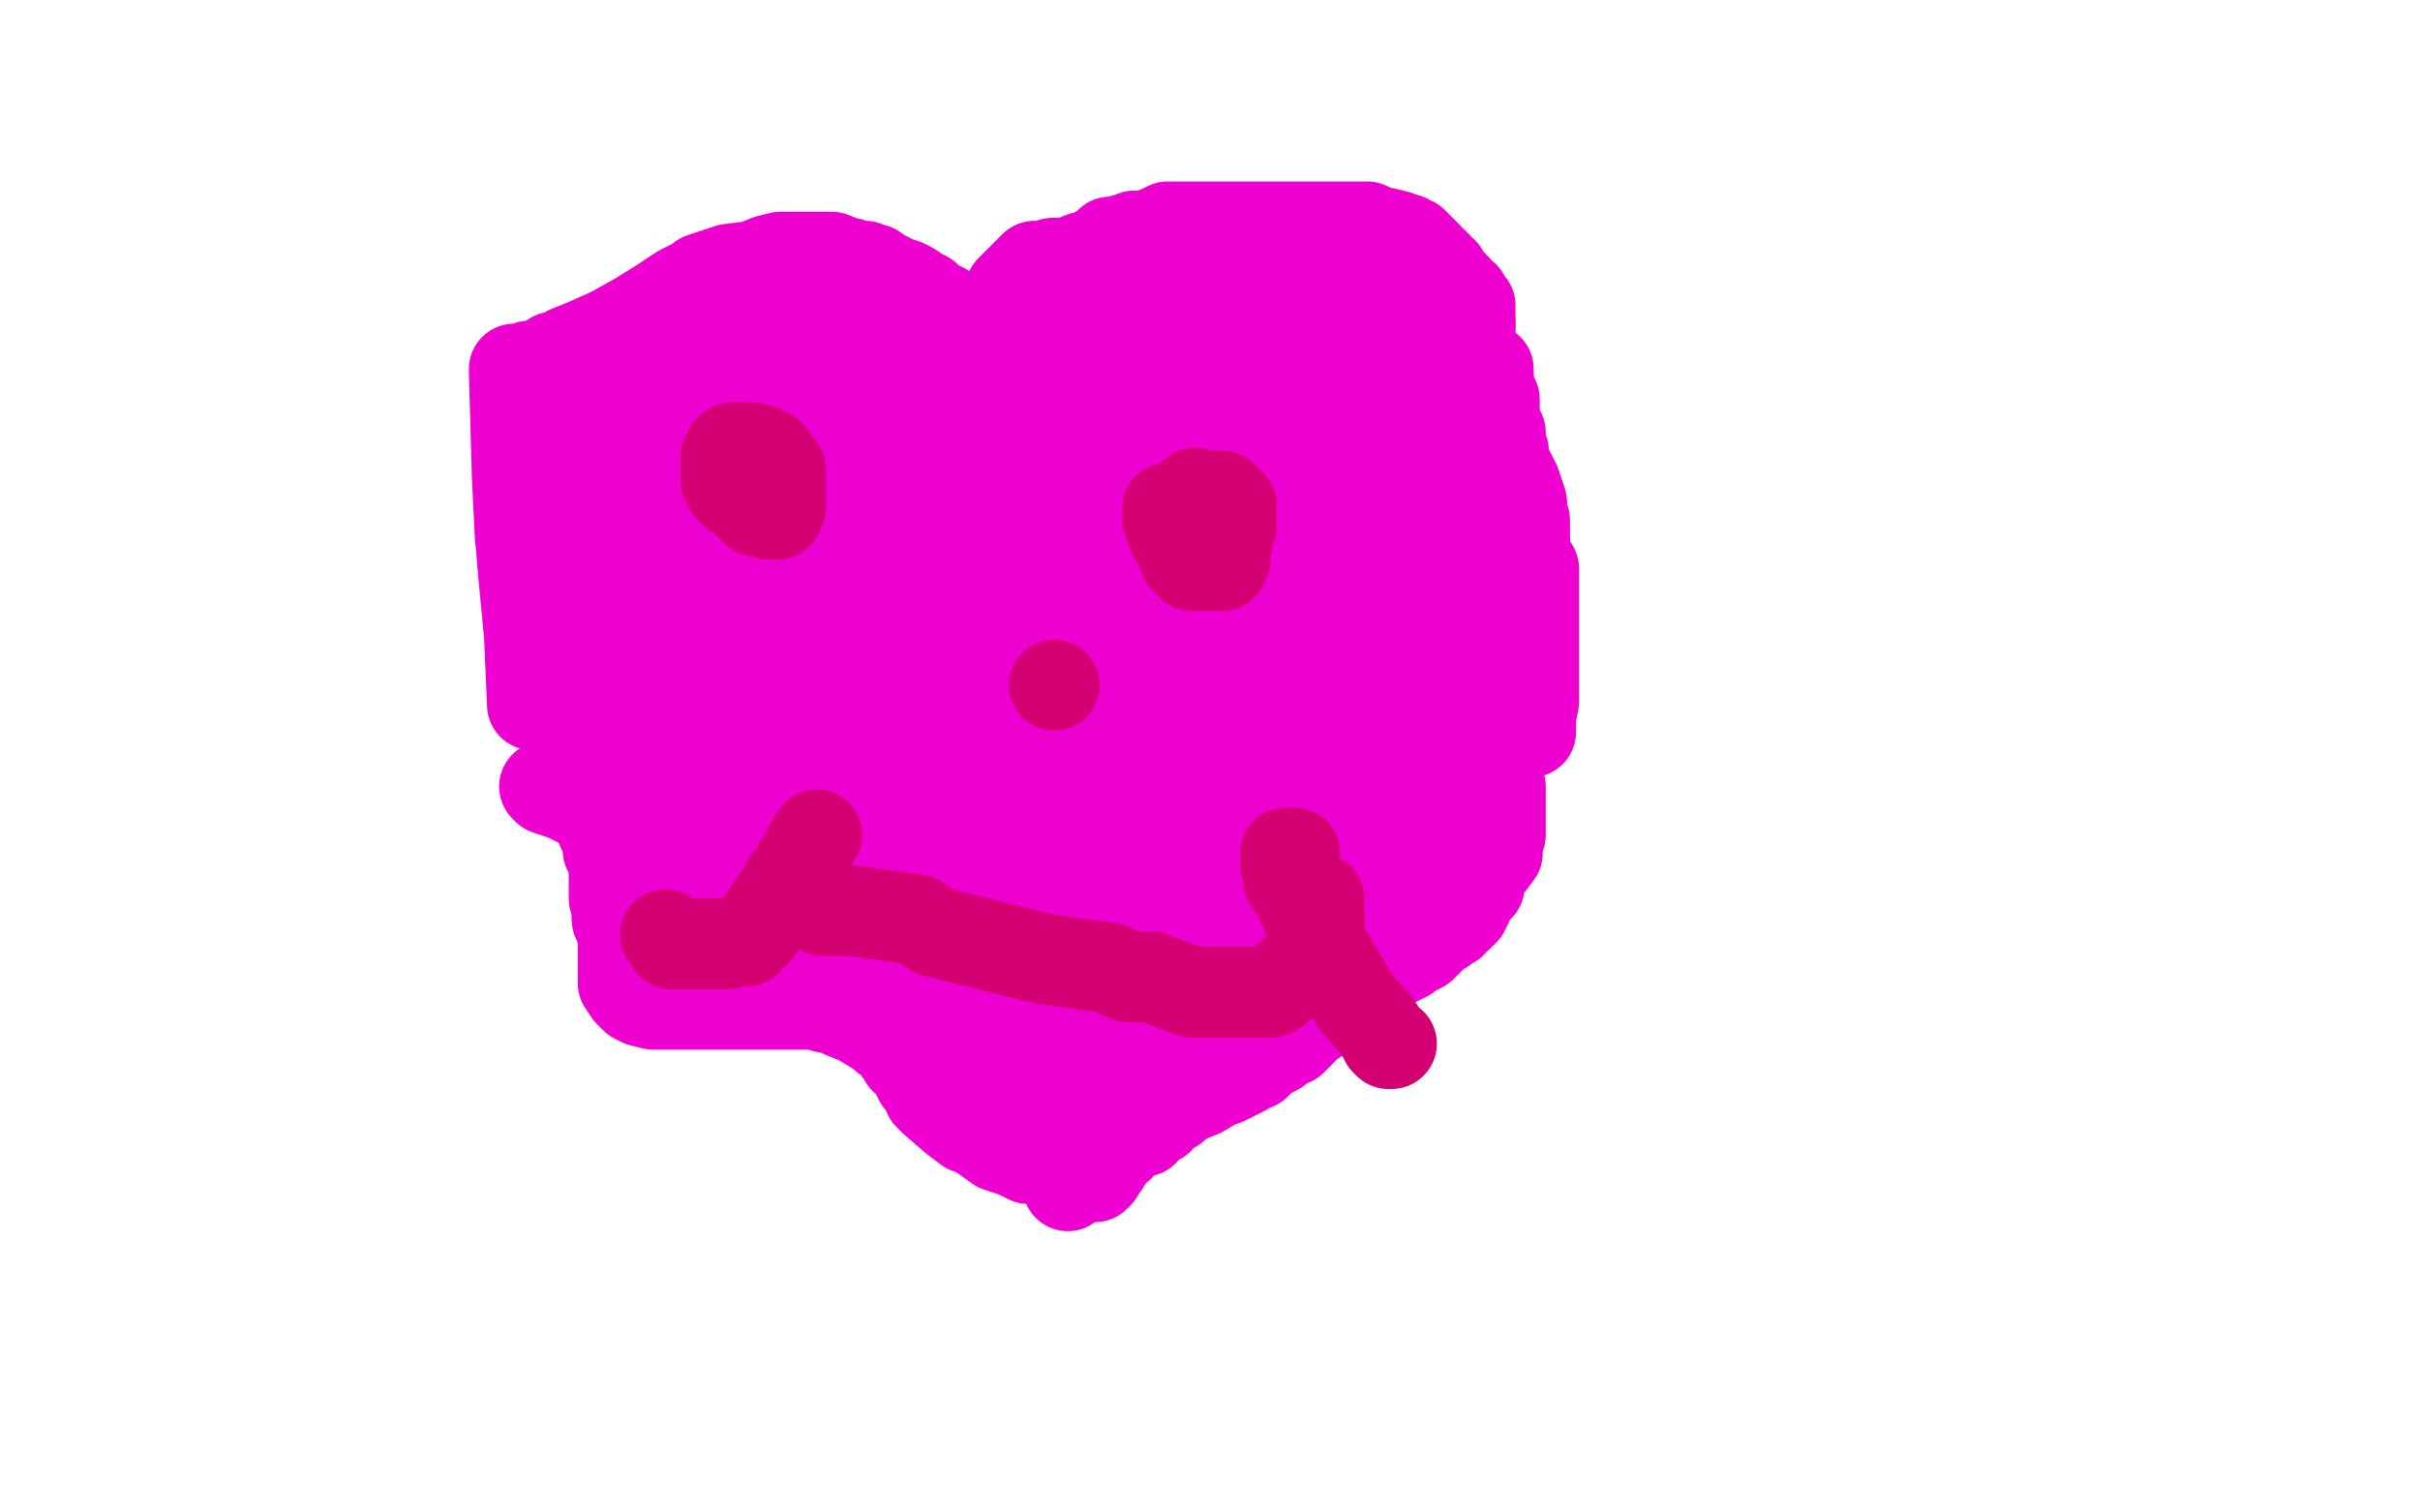 <?xml version="1.0" standalone="no"?>
<!DOCTYPE svg PUBLIC "-//W3C//DTD SVG 1.1//EN"
"http://www.w3.org/Graphics/SVG/1.1/DTD/svg11.dtd">

<svg width="800" height="500" version="1.1" xmlns="http://www.w3.org/2000/svg" xmlns:xlink="http://www.w3.org/1999/xlink" style="stroke-antialiasing: false"><desc>This SVG has been created on https://colorillo.com/</desc><rect x='0' y='0' width='800' height='500' style='fill: rgb(255,255,255); stroke-width:0' /><polyline points="45,52 46,54 46,54 48,58 48,58 50,63 50,63 53,67 53,67 55,71 55,71 58,75 58,75 58,76 58,76 59,78 59,78 59,79 59,79 59,80 59,81" style="fill: none; stroke: #ed00d0; stroke-width: 30; stroke-linejoin: round; stroke-linecap: round; stroke-antialiasing: false; stroke-antialias: 0; opacity: 1.0"/>
<polyline points="16,70 17,70 17,70 20,70 20,70 27,70 27,70 39,70 39,70 48,70 48,70 54,70 54,70 63,68 63,68 71,64 71,64 76,59 76,59 76,57 76,54 76,50 76,47 76,46 76,45 76,42 72,40 68,40 60,40 56,42 50,45 43,48 40,51 40,52 41,50 44,48 48,46 50,44 47,46 45,49 41,54 37,57 35,61 35,62 37,62 40,62 45,62 50,62 67,62 77,64 83,64 90,65 91,67 91,68 63,90 63,91 64,91 65,91 65,92 65,96 65,98 63,103 59,108 56,111 53,114 52,114 50,113 46,104 46,94 46,89 47,81 48,76 50,74 50,72 52,69 53,69 54,69 54,70 54,74 54,76 54,81 54,85 54,89 54,92 50,97 49,98 48,100 47,100 46,100" style="fill: none; stroke: #ffffff; stroke-width: 30; stroke-linejoin: round; stroke-linecap: round; stroke-antialiasing: false; stroke-antialias: 0; opacity: 1.0"/>
<polyline points="352,383 351,383 351,383 350,383 350,383 349,383 349,383 347,383 347,383 344,383 344,383 340,383 340,383 336,381 336,381 330,379 330,379 323,374 320,373 316,370 309,364 307,362 307,361 307,360 306,358 304,357 301,351 299,350 299,349 298,348 297,347 296,345 295,344 293,343 293,342 292,342 289,340 284,337 279,335 275,333 273,333 272,331 266,329 263,328 262,328 260,328 257,326 254,326 250,325 243,324 241,324 239,323 236,323 233,323 229,321 227,321 223,321 218,320 217,319 217,318 215,317 214,316 214,315 213,315 212,314 211,313 210,312 209,310 207,308 206,307 206,306 204,304 203,268 202,254 201,253 201,252 199,231 198,224 196,222 194,221 192,203 191,189 190,182 189,179 188,178 187,175 187,173 186,170 186,166 186,165 186,159 186,158 186,154 186,153 186,152 186,151 186,150 186,149 186,148 186,147 186,146 186,145 186,143 188,140 189,136 190,134 191,132 194,129 195,129 196,127 197,126 199,125 199,124 201,123 203,122 206,119 208,119 212,117 213,116 220,114 224,112 226,112 230,110 234,109 241,107" style="fill: none; stroke: #ed00d0; stroke-width: 30; stroke-linejoin: round; stroke-linecap: round; stroke-antialiasing: false; stroke-antialias: 0; opacity: 1.0"/>
<polyline points="241,107 249,106 256,106 259,106 265,106 268,106 271,106 273,106 275,107 276,107 279,108 283,110 285,111 287,113 297,119 308,126 311,128 312,129 312,130 314,131 315,133 317,136 317,137 317,139 317,140 317,142 318,143 318,144 318,142 318,141 321,132 326,118 341,105 348,101 353,99 355,99 358,98 360,97 364,96 367,95 373,94 374,94 377,94 380,94 383,94 391,94 402,94 416,94 436,96 450,100 455,101 464,105 465,105 470,107 473,109 475,110 477,112 478,114 479,114 480,116 480,118 480,120 480,127 481,139 481,153 481,167 481,182 481,196 482,200 482,201 482,220 482,223 482,234 482,237 482,248 482,255 482,259 482,264 482,267 482,269 482,270 479,274 476,278 474,283 472,284 470,288 469,290 467,292 465,294 464,296 461,299 457,303 452,307 451,307 448,311 445,314 440,317 433,322 432,323 423,328 413,334 401,340 399,341 392,345 383,350 373,355 368,358 366,360 365,361 365,362 365,363 365,364 365,365 365,366 365,368 364,369 363,369" style="fill: none; stroke: #ed00d0; stroke-width: 30; stroke-linejoin: round; stroke-linecap: round; stroke-antialiasing: false; stroke-antialias: 0; opacity: 1.0"/>
<polyline points="332,152 332,154 332,154 333,158 333,158 333,168 333,168 337,182 337,182 337,183 337,183 338,188 338,188 338,190 338,190 340,198 340,198 343,205 343,205 343,207 343,215 343,224 344,234 344,237 344,244 344,251 344,258 344,265 345,271 345,273 346,280 347,287 347,294 348,297 348,304 348,307 349,322 349,325 349,328 349,332 351,346 352,364 352,368 353,377 352,377 351,376 351,367 353,349 357,322 364,292 375,258 379,245 388,214 397,195 400,190 400,191 398,197 394,207 387,228 381,239 370,269 368,285 368,287 368,279 368,266 368,220 368,157 373,119 374,113 374,115 374,140 370,149 364,179 363,189 360,207 361,206 370,177 389,132 405,106 425,82 430,79 433,77 433,83 417,110 411,119 404,129 390,149 388,153 388,151 391,146 402,133 407,130 408,130 410,134 410,163 410,177 400,215 385,238 382,240 382,242 382,240 390,225 395,218 419,194 445,171 460,152 461,147 459,146 436,156 424,161 381,178 371,182 374,179 376,175 379,169 391,155 399,149 427,129 447,116 449,114 448,113 442,117 414,133 403,138 392,144 393,142 402,131 407,126 413,122 419,118 435,109 436,109 436,108 435,109 415,115 366,123 323,131 319,133 316,133 317,132 320,129 326,125 328,122 329,121 331,119 332,118 332,119 332,132 332,135 332,142 333,144 333,145 334,146 335,146 337,146 341,144 343,142 345,141 346,139 348,137 350,137 351,138 355,145 355,152 355,159 355,164 355,166 355,171 355,173 355,180 355,189 355,202 355,205 355,217 355,219 355,235 355,239 355,248 356,252 358,260 360,275 360,290 360,301 360,305 360,313 360,322 360,329 360,336 360,344 360,346 360,348 360,350 360,352 360,353 361,353 361,352 368,346 370,344 373,341 376,338 380,333 385,326 388,324 397,318 398,317 402,316 405,313 410,310 418,307 420,306 427,303 434,300 438,298 439,298 439,297 440,296 440,295 441,291 441,287 443,282 443,280 443,275" style="fill: none; stroke: #ed00d0; stroke-width: 30; stroke-linejoin: round; stroke-linecap: round; stroke-antialiasing: false; stroke-antialias: 0; opacity: 1.0"/>
<polyline points="443,275 444,270 446,265 446,258 449,250 453,241 455,239 456,235 457,233 461,224 465,213 468,203 470,194 470,190 470,180 470,177 471,171 471,168 472,163 472,157 472,150 472,144 472,141 470,137 465,126 463,122 462,122 457,123 456,125 452,129 451,130 449,132 448,132 447,133 446,137 445,139 445,141 442,149 441,153 439,161 438,164 437,168 434,174 432,181 429,187 426,194 424,199 424,203 423,205 422,211 420,212 420,213 417,219 412,228 409,230 404,235 387,251 384,256 367,273 355,288 352,294 352,296 350,300 348,307 348,310 348,321 348,327 348,329 349,330 350,330 357,326 373,313 391,296 403,278 405,273 406,262 406,258 406,253 406,250 406,247 406,232 410,214 413,209 422,200 425,197 436,192 455,187 460,186 466,184 466,185 466,187 462,196 460,198 452,207 451,209 448,213 447,214 444,218 443,220 441,223 441,225 438,229 436,233 435,236 432,242 429,249 426,259 425,266 425,268 425,277 425,282 422,289 421,295 419,297 416,301 415,303 413,303 412,303 403,304 389,298 383,296 379,291 373,281 370,268 370,259 372,252 375,251 376,251 378,251 379,251 386,253 390,261 391,274 391,282 389,286 388,288 387,290 387,289 394,281 397,278 400,276 408,269 412,266 415,262 419,259 422,258 432,256 438,255 450,252 455,252 460,249 461,249 462,250 463,255 463,258 464,265 464,267 464,270 464,276 464,278 464,286 464,287 463,288 462,289 460,289 449,290 431,293 408,299 399,303 397,304 393,307 389,309 385,311 384,312 377,315 373,318 354,328 352,331 351,333 345,337 342,342 341,344 339,348 337,350 337,351 337,353 337,354 337,358 338,360 338,362 338,365 337,366 333,360 330,350 329,339 329,335 327,319 327,315 327,310 327,308 327,305 327,303 327,299 327,296 327,294 327,291 327,287 327,283 327,276 327,275 326,272 324,269 323,263 320,258 318,252 318,247 318,245 317,244 317,241 315,238 315,236 315,233 314,231 314,229 313,223 312,219 312,209 312,208 310,206 310,199 310,189 310,188 310,185 311,180 314,170 315,168 316,164 317,162 319,155 320,150 320,149 321,148 325,148 332,158 336,165 339,171 341,175 343,185 345,191 346,195 346,205 346,212 346,219 346,222 344,230 343,230 341,234 340,236 338,237 338,239 336,241 333,244 332,245 327,246 326,246 325,246 320,237 316,203 316,197 316,191 317,190 317,188 319,187 319,186 320,186 322,186 325,186 333,198 339,212 340,216 340,219 340,221 340,222 338,224 335,224 333,224 332,224 331,224 325,212 325,208 323,202 323,199 323,191 323,184 323,180 324,173 324,171 324,167 324,165 323,162 322,161 319,158 319,157 317,155 317,154 315,152 314,150 311,147 310,146 306,141 301,135 296,131 295,131 294,131 292,131 290,131 285,131 279,131 275,132 272,132 269,132 267,132 264,132 263,132 260,132 257,132 255,132 254,132 253,132 252,132 248,133 247,135 244,138 243,138 239,141 237,142 236,143 234,144 232,145 231,145 227,145 226,143 225,142 225,140 225,139 225,137 224,137 223,137 218,140 213,144 211,147 209,150 208,151 207,152 207,153 207,154 208,154 212,154 213,152 215,150 217,149 218,147 219,147 221,144 222,143 223,142 224,142 222,144 220,147 216,151 205,160 202,164 202,167 202,168 204,171 207,174 208,175 213,182 215,185 216,188 218,193 219,196 221,199 221,208 221,223 221,236 221,238 221,240 221,241 221,242 221,244 221,245 221,252 221,259 221,266 221,272 221,275 221,278 221,283 221,289 221,293 221,294 223,298 223,299 223,301 223,300 223,297 223,288 223,278 223,275 223,271 225,253 227,239 229,221 229,218 229,205 229,198 229,195 229,184 229,171 229,154 229,150 229,145 229,144 229,143 229,147 229,151 229,156 229,167 229,172 232,191 236,202 242,229 252,284 252,288 252,295 252,297 253,304 254,305 260,303 261,302 264,302 265,302 272,302 286,309 294,313 301,316 317,324 322,327 325,330 327,331 328,331 329,331 329,332 327,329 326,326 318,310 314,304 305,287 300,275 296,270 295,268 294,268 289,265 278,264 256,266 243,273 242,273 242,274 242,275 243,278 246,280 264,289 315,305 342,312 348,315 338,315 326,311 242,279 217,271 182,261 180,260 181,261 187,263 197,268 232,278 243,279 256,280 257,280 257,281 257,283 255,288 253,290 249,293 248,294 246,295 244,295 245,295 247,296 250,296 259,298 260,298 262,298 263,299 263,300 263,305 261,308 259,315 257,317 257,318 261,319 271,319 273,319 278,319 279,319 281,319 282,319 284,321 287,326 291,331 292,332 294,332 296,332 299,332 302,332 305,332 306,332 314,335 323,339 333,343 336,344 336,345 336,346 335,346 329,346 313,333 310,327 294,305 288,289" style="fill: none; stroke: #ed00d0; stroke-width: 30; stroke-linejoin: round; stroke-linecap: round; stroke-antialiasing: false; stroke-antialias: 0; opacity: 1.0"/>
<polyline points="288,289 287,284 287,276 287,269 287,262 287,254 287,251 287,240 287,223 287,203 283,177 282,169 281,160 281,157 281,152 281,151 281,149 281,146 281,145 281,143 281,140 287,133 289,131 291,131 296,140 297,145 301,159 303,173 303,178 303,193 303,203 303,208 303,209 303,210 303,214 303,215 302,222 300,225 292,235 288,244 288,246 288,247 289,250 290,252 294,260 297,265 297,267 297,268 298,268 299,268 302,268 304,268 305,266 305,261 305,257 305,256 301,244 292,226 279,209 273,202 271,201 269,196 268,193 268,192 267,191 267,188 266,185 264,182 263,180 259,173 253,165 252,164 251,162 250,161 249,157 248,151 248,142 248,138 248,133 248,131 248,130 252,134 257,142 263,153 277,178 284,192 286,198 286,206 286,208 276,229 270,236 266,240 264,242 256,247 254,248 254,249 254,259 255,262 255,268 259,273 260,274 263,267 264,259 264,248 264,239 264,237 264,233 264,230 261,226 259,223 258,222 254,218 253,216 251,213 249,211 248,209 245,205 243,201 241,196 240,193 240,192 240,188 240,186 240,182 240,180 241,177 243,177 245,175 250,175 251,174 252,174 257,177 262,182" style="fill: none; stroke: #ed00d0; stroke-width: 30; stroke-linejoin: round; stroke-linecap: round; stroke-antialiasing: false; stroke-antialias: 0; opacity: 1.0"/>
<polyline points="362,389 362,388 362,388 363,388 363,388 363,387 364,386 365,385 366,383 367,382 368,380 370,379 371,377 373,375 376,374 377,374 378,374 379,372 380,371 383,370 385,367 386,367 388,366 389,365 392,363 397,361 402,358 405,357 407,356 409,355 410,354 411,354 414,352 415,352 418,349 420,348 422,347 424,345 427,344 429,342 430,341 431,340 432,339 436,336 437,334 441,332 443,330 444,329 445,328 447,327 455,323 455,322 458,320 459,319 463,317 465,316 466,315 468,314 470,313 472,311 475,308 477,307 478,306 480,305 480,304 482,303 484,301 485,299 485,298 485,297 487,295 489,293 489,291 490,288 492,286 495,282 495,280 495,278 496,276 496,274 496,273 496,271 496,270 496,268 496,267 496,264 496,262 496,261 496,260 495,258 494,258 494,257 493,256 493,255 492,254 491,253 490,253 490,252 489,252 489,251 489,250 489,248 489,247 489,245 489,244 489,243 490,243 490,242 490,241 491,240 492,239 492,238 492,236 492,234 492,122 492,123 492,124 492,125" style="fill: none; stroke: #ed00d0; stroke-width: 30; stroke-linejoin: round; stroke-linecap: round; stroke-antialiasing: false; stroke-antialias: 0; opacity: 1.0"/>
<polyline points="494,139 495,142 496,143 496,144 496,145 496,146 496,147 497,149 497,150 497,152" style="fill: none; stroke: #ed00d0; stroke-width: 30; stroke-linejoin: round; stroke-linecap: round; stroke-antialiasing: false; stroke-antialias: 0; opacity: 1.0"/>
<polyline points="492,125 492,126 492,128 492,129 494,132 494,133 494,134 494,136 494,137 494,138 494,139" style="fill: none; stroke: #ed00d0; stroke-width: 30; stroke-linejoin: round; stroke-linecap: round; stroke-antialiasing: false; stroke-antialias: 0; opacity: 1.0"/>
<polyline points="503,167 503,168 503,169 504,172 504,173 504,175 504,178 504,179" style="fill: none; stroke: #ed00d0; stroke-width: 30; stroke-linejoin: round; stroke-linecap: round; stroke-antialiasing: false; stroke-antialias: 0; opacity: 1.0"/>
<polyline points="497,152 499,156 501,160 502,163 503,166 503,167" style="fill: none; stroke: #ed00d0; stroke-width: 30; stroke-linejoin: round; stroke-linecap: round; stroke-antialiasing: false; stroke-antialias: 0; opacity: 1.0"/>
<polyline points="504,179 504,182 504,184 504,185 504,188 504,189 504,193 504,194 504,197 504,199 504,203 504,206 504,207 504,208 504,209 504,210 505,211 505,212 505,215 505,216 505,218 505,220 506,223 506,224 506,226 506,228 506,229 506,232 506,234 506,235 506,236 506,238 506,239 506,241 506,242 506,241 506,240 506,237 507,232 507,230 507,228 507,225 507,222 507,219 507,218 507,217 507,215 507,213 507,212 507,211 507,209 507,208 507,207 507,206 507,203 507,200 507,197 507,194 507,192 507,190 507,188 505,186 505,184 504,183 504,181 502,178 500,174 499,171 497,167 495,163 494,161 491,156 491,155 490,154 490,152 489,151 489,149 489,148 487,147 487,146 487,145 487,143 487,142 487,141 486,140 486,139 486,137 485,135 485,134 485,133 484,132 484,131 484,130 484,129 484,128 484,126 484,125 484,124 484,123 484,122 484,121 485,119 485,117 485,115 485,112 485,110 486,109 486,108 486,107" style="fill: none; stroke: #ed00d0; stroke-width: 30; stroke-linejoin: round; stroke-linecap: round; stroke-antialiasing: false; stroke-antialias: 0; opacity: 1.0"/>
<polyline points="486,107 486,106 486,105 486,104 486,103 486,102 486,101 484,100 484,99 484,98 483,98 482,97 481,95 480,94 479,93 478,92 477,91 477,90 476,90 475,88 474,87 473,87 472,85 471,84 470,83 469,82 467,80 466,80 465,79 463,79 462,79 462,78 458,77 457,77 456,77 454,77 452,75 450,75 449,75 448,75 447,75 446,75 445,75 443,75 440,75 438,75 432,75 427,75 426,75 425,75 424,75 423,75 422,75 420,75 416,75 414,75 413,75 410,75 409,75 407,75 404,75 400,75 396,75 394,75 390,75 387,75 386,75 384,76 379,78 375,78 373,79 372,79 371,80 370,80 369,80 367,80 366,81 365,82 363,83 362,84 360,85 358,85 353,87 351,87 349,87 348,87 346,88 345,88 342,88 340,90 338,92 337,93 335,95 334,96 334,97 334,99 333,100 331,104 329,108 327,111 327,112 326,112 324,114 323,115 322,116 320,117 320,118 319,118 319,117 319,116 319,114 319,113 319,112 319,111 319,110 319,109 319,108 319,107 317,105 315,105 312,102 310,101 308,100 306,98 304,97 301,95 299,94 296,93 294,92 292,91 290,90 289,89 287,89 286,88 285,88 284,88 281,87 280,87 275,85 272,85 266,85 263,85 260,85 259,85 258,85 254,86 249,88 241,89 235,91 232,92 231,93 229,94 225,96 219,100 211,105 202,110 193,114 188,116 187,117 183,118 181,120 179,121 178,121 175,121 174,122 173,122 172,122 171,122 170,122 170,123 171,158 172,178 172,177 173,189 175,210 176,233 177,233 178,233 179,233 180,233 180,234 181,234 183,237 184,238 185,239 186,240 188,243 190,245 191,246 194,249 194,250 194,251 195,252 195,254 195,255 195,260 196,261 197,264 197,265 197,267 199,271 199,274 201,277 201,281 203,283 203,287 203,290 203,294 203,297 204,298 204,299 204,300 204,302 204,303 205,305 205,306 206,307 206,308 206,309 206,312 206,316 206,318 206,323 206,325 208,328 209,329 210,330 212,331 216,332 223,332 224,332 227,332 228,332 229,332 231,332 233,332 241,332 253,332 261,332 269,332 273,333 280,334 281,334 286,334 288,334 292,335 296,336 297,337 305,341 307,342 312,345 315,348 318,350 322,353 322,354 328,358 336,364 337,364 340,367 342,369 342,371 345,375 346,377 350,383 352,388 352,389 353,392" style="fill: none; stroke: #ed00d0; stroke-width: 30; stroke-linejoin: round; stroke-linecap: round; stroke-antialiasing: false; stroke-antialias: 0; opacity: 1.0"/>
<polyline points="245,151 245,150 245,150 243,149 243,149 242,149 242,149 241,149 241,149 240,151 240,151 240,153 240,153 240,154 240,154 240,156 240,157 240,159 241,161 243,163 244,163 246,165 247,166 248,167 250,169 252,169 254,170 255,170 256,170 257,170 258,168 258,167 258,164 258,163 258,162 258,160 258,159 258,158 258,157 258,156 258,155 257,155 256,154 255,152 255,151 254,150 253,150 252,149 249,148 247,148 246,148 243,148 242,148 242,149 242,150 242,151 242,152 243,153" style="fill: none; stroke: #d40073; stroke-width: 30; stroke-linejoin: round; stroke-linecap: round; stroke-antialiasing: false; stroke-antialias: 0; opacity: 1.0"/>
<polyline points="386,168 386,169 386,169 386,170 386,170 386,171 386,171 386,172 386,172 387,174 387,174 388,177 388,177 389,178 389,178 390,179 390,179 391,180 391,183 392,185 394,186 394,187 395,187 396,187 397,187 398,187 399,187 401,187 402,187 404,187 405,185 405,184 405,181 405,180 406,178 406,175 407,174 407,173 407,172 407,171 407,170 407,169 407,167 406,167 405,166 404,165 404,164 403,164 402,164 400,164 399,164 398,164 397,164 395,164 395,163" style="fill: none; stroke: #d40073; stroke-width: 30; stroke-linejoin: round; stroke-linecap: round; stroke-antialiasing: false; stroke-antialias: 0; opacity: 1.0"/>
<circle cx="348.5" cy="226.5" r="15" style="fill: #d40073; stroke-antialiasing: false; stroke-antialias: 0; opacity: 1.0"/>
<polyline points="270,276 268,279 268,279 267,281 267,281 267,282 267,282 264,286 264,286 263,289 263,289 262,291 262,291 260,292 260,292 260,293 260,293 258,296 258,296 257,297 255,300 253,303 253,304 251,306 250,308 249,308 247,311 244,311 241,312 238,312 235,312 234,312 228,312 227,312 225,312 224,312 222,312 221,310 220,309" style="fill: none; stroke: #d40073; stroke-width: 30; stroke-linejoin: round; stroke-linecap: round; stroke-antialiasing: false; stroke-antialias: 0; opacity: 1.0"/>
<polyline points="272,301 273,301 273,301 275,301 275,301 281,301 281,301 303,304 303,304 309,308 309,308 345,317 345,317 367,320 367,320 373,323 375,323 376,323 377,323 378,323 380,323 381,323 386,325 394,328 406,328 416,328 419,328 420,328 422,327 423,326 426,323 430,320 433,316 435,313 435,311 435,309 436,307 436,305 436,302 436,300 436,299 436,298 436,297" style="fill: none; stroke: #d40073; stroke-width: 30; stroke-linejoin: round; stroke-linecap: round; stroke-antialiasing: false; stroke-antialias: 0; opacity: 1.0"/>
<polyline points="428,282 426,282 426,282 425,282 425,282 425,283 425,283 425,286 425,286 426,287 426,287 426,291 426,291 429,295 429,295" style="fill: none; stroke: #d40073; stroke-width: 30; stroke-linejoin: round; stroke-linecap: round; stroke-antialiasing: false; stroke-antialias: 0; opacity: 1.0"/>
<polyline points="429,295 434,307 442,321 448,331 455,339 457,342 458,344 459,345 460,345" style="fill: none; stroke: #d40073; stroke-width: 30; stroke-linejoin: round; stroke-linecap: round; stroke-antialiasing: false; stroke-antialias: 0; opacity: 1.0"/>
</svg>
